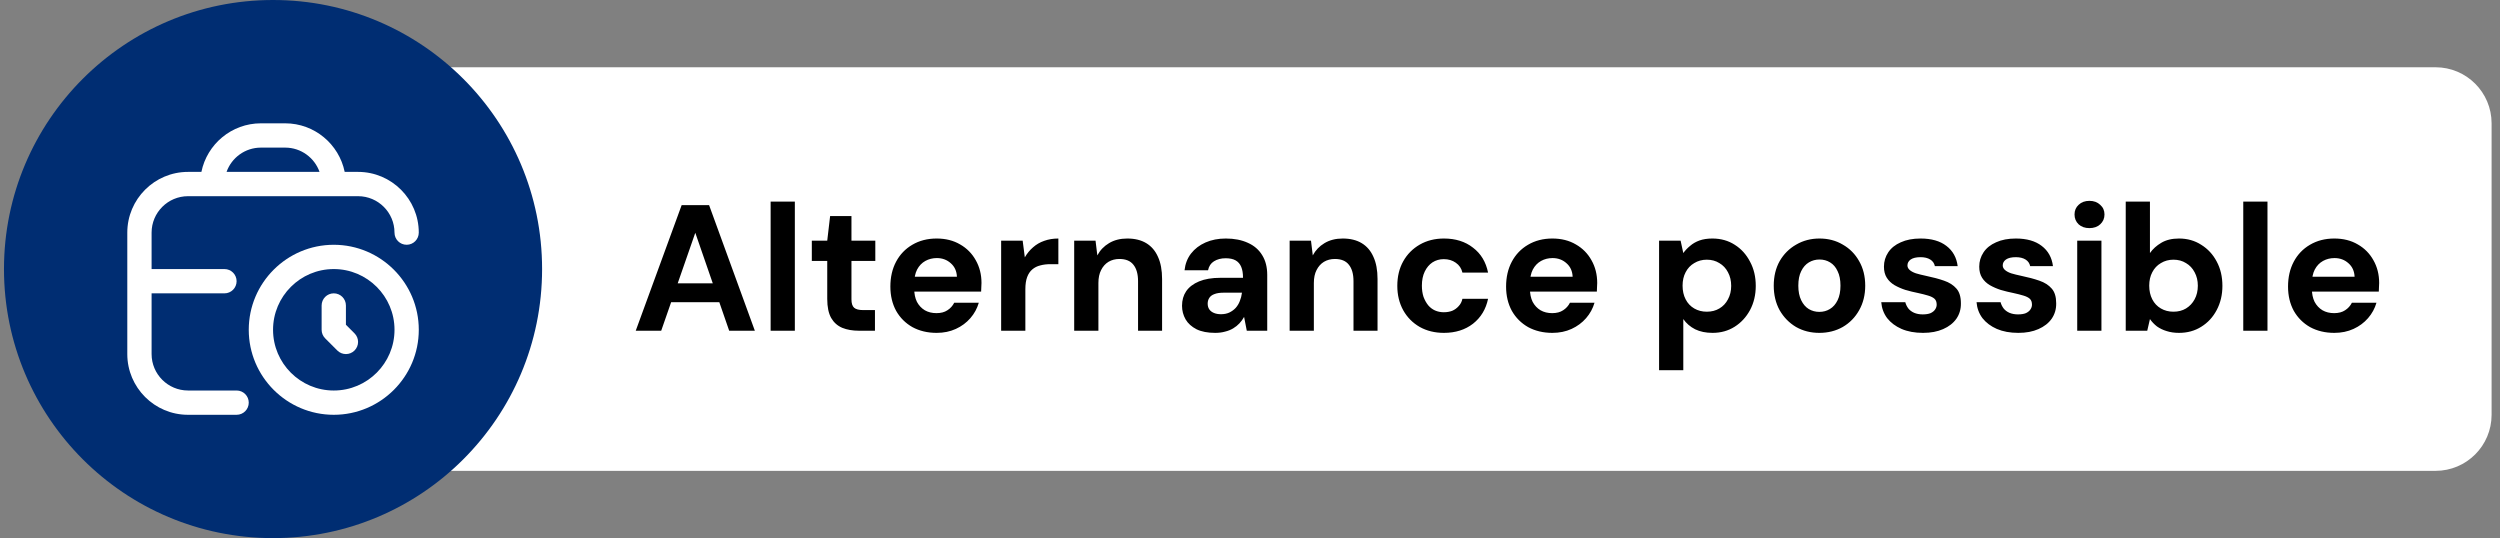 <svg xmlns="http://www.w3.org/2000/svg" width="223" height="48" viewBox="0 0 223 48" fill="none"><rect x="0" y="0" width="223" height="48" fill="#808080" stroke="none"/><path d="M27.25 6H217.25C220.011 6 222.25 8.239 222.25 11V37C222.25 39.761 220.011 42 217.25 42H27.25V6Z" fill="white"></path><circle cx="24.355" cy="24" r="24" fill="#002D72"></circle><g clip-path="url(#clip0_2197_3020)"><path d="M21.105 34.833H16.772C14.98 34.833 13.522 33.375 13.522 31.583V26.167H20.022C20.621 26.167 21.105 25.681 21.105 25.083C21.105 24.485 20.621 24 20.022 24H13.522V20.75C13.522 18.958 14.98 17.5 16.772 17.5H31.939C33.731 17.5 35.189 18.958 35.189 20.75C35.189 21.348 35.673 21.833 36.272 21.833C36.871 21.833 37.355 21.348 37.355 20.75C37.355 17.763 34.926 15.333 31.939 15.333H30.746C30.242 12.864 28.054 11 25.439 11H23.272C20.657 11 18.468 12.864 17.965 15.333H16.772C13.785 15.333 11.355 17.763 11.355 20.75V31.583C11.355 34.57 13.785 37 16.772 37H21.105C21.705 37 22.189 36.515 22.189 35.917C22.189 35.319 21.705 34.833 21.105 34.833ZM23.272 13.167H25.439C26.852 13.167 28.055 14.072 28.503 15.333H20.209C20.656 14.072 21.86 13.167 23.272 13.167Z" fill="white"></path><path fill-rule="evenodd" clip-rule="evenodd" d="M29.773 21.834C25.592 21.834 22.189 25.235 22.189 29.417C22.189 33.599 25.592 37 29.773 37C33.953 37 37.356 33.599 37.356 29.417C37.356 25.235 33.953 21.834 29.773 21.834ZM29.773 34.834C26.786 34.834 24.356 32.404 24.356 29.417C24.356 26.43 26.786 24 29.773 24C32.76 24 35.19 26.43 35.19 29.417C35.19 32.404 32.76 34.834 29.773 34.834Z" fill="white"></path><path d="M31.622 31.266C32.046 30.842 32.046 30.157 31.622 29.734L30.856 28.968V27.25C30.856 26.652 30.372 26.166 29.773 26.166C29.174 26.166 28.689 26.652 28.689 27.25V29.416C28.689 29.704 28.803 29.979 29.007 30.183L30.09 31.266C30.302 31.477 30.579 31.583 30.856 31.583C31.134 31.583 31.411 31.477 31.622 31.266Z" fill="white"></path></g><path d="M56.708 29.5L60.803 18.3H63.252L67.332 29.5H65.043L62.02 20.764L58.98 29.5H56.708ZM58.516 26.956L59.092 25.276H64.787L65.347 26.956H58.516ZM68.74 29.5V17.98H70.9V29.5H68.74ZM76.606 29.5C76.051 29.5 75.56 29.415 75.134 29.244C74.707 29.063 74.376 28.769 74.142 28.364C73.907 27.948 73.79 27.383 73.79 26.668V23.276H72.414V21.468H73.79L74.046 19.276H75.95V21.468H78.078V23.276H75.95V26.7C75.95 27.063 76.03 27.313 76.19 27.452C76.35 27.591 76.622 27.66 77.006 27.66H78.046V29.5H76.606ZM83.549 29.692C82.738 29.692 82.018 29.521 81.389 29.18C80.77 28.828 80.285 28.343 79.933 27.724C79.592 27.095 79.421 26.375 79.421 25.564C79.421 24.721 79.592 23.98 79.933 23.34C80.274 22.7 80.754 22.199 81.373 21.836C82.002 21.463 82.728 21.276 83.549 21.276C84.349 21.276 85.048 21.452 85.645 21.804C86.242 22.145 86.706 22.615 87.037 23.212C87.378 23.809 87.549 24.487 87.549 25.244C87.549 25.351 87.544 25.473 87.533 25.612C87.533 25.74 87.528 25.873 87.517 26.012H80.957V24.684H85.357C85.336 24.183 85.154 23.783 84.813 23.484C84.472 23.175 84.056 23.02 83.565 23.02C83.192 23.02 82.85 23.105 82.541 23.276C82.232 23.447 81.986 23.703 81.805 24.044C81.634 24.375 81.549 24.796 81.549 25.308V25.772C81.549 26.209 81.629 26.593 81.789 26.924C81.96 27.244 82.194 27.495 82.493 27.676C82.792 27.847 83.138 27.932 83.533 27.932C83.928 27.932 84.253 27.847 84.509 27.676C84.776 27.505 84.978 27.281 85.117 27.004H87.309C87.16 27.516 86.909 27.975 86.557 28.38C86.205 28.785 85.773 29.105 85.261 29.34C84.749 29.575 84.178 29.692 83.549 29.692ZM89.302 29.5V21.468H91.222L91.414 22.956C91.617 22.604 91.862 22.305 92.15 22.06C92.438 21.804 92.769 21.612 93.142 21.484C93.526 21.345 93.947 21.276 94.406 21.276V23.564H93.686C93.366 23.564 93.067 23.601 92.79 23.676C92.523 23.74 92.289 23.857 92.086 24.028C91.883 24.199 91.729 24.428 91.622 24.716C91.515 25.004 91.462 25.367 91.462 25.804V29.5H89.302ZM95.818 29.5V21.468H97.722L97.882 22.78C98.127 22.321 98.474 21.959 98.922 21.692C99.38 21.415 99.924 21.276 100.554 21.276C101.226 21.276 101.791 21.415 102.25 21.692C102.708 21.969 103.055 22.375 103.29 22.908C103.535 23.441 103.658 24.103 103.658 24.892V29.5H101.514V25.084C101.514 24.444 101.375 23.953 101.098 23.612C100.831 23.271 100.415 23.1 99.85 23.1C99.487 23.1 99.162 23.185 98.874 23.356C98.596 23.527 98.378 23.772 98.218 24.092C98.058 24.401 97.978 24.785 97.978 25.244V29.5H95.818ZM108.397 29.692C107.725 29.692 107.17 29.585 106.733 29.372C106.296 29.148 105.97 28.855 105.757 28.492C105.544 28.119 105.437 27.713 105.437 27.276C105.437 26.775 105.56 26.343 105.805 25.98C106.061 25.607 106.445 25.313 106.957 25.1C107.469 24.887 108.109 24.78 108.877 24.78H110.877C110.877 24.385 110.824 24.06 110.717 23.804C110.61 23.548 110.445 23.356 110.221 23.228C109.997 23.1 109.698 23.036 109.325 23.036C108.92 23.036 108.573 23.127 108.285 23.308C108.008 23.479 107.832 23.745 107.757 24.108H105.661C105.725 23.532 105.917 23.036 106.237 22.62C106.568 22.193 107 21.863 107.533 21.628C108.066 21.393 108.669 21.276 109.341 21.276C110.098 21.276 110.754 21.404 111.309 21.66C111.864 21.905 112.29 22.273 112.589 22.764C112.888 23.244 113.037 23.831 113.037 24.524V29.5H111.213L110.973 28.268C110.856 28.481 110.717 28.673 110.557 28.844C110.397 29.015 110.21 29.164 109.997 29.292C109.784 29.42 109.544 29.516 109.277 29.58C109.01 29.655 108.717 29.692 108.397 29.692ZM108.909 28.028C109.186 28.028 109.432 27.98 109.645 27.884C109.869 27.777 110.061 27.639 110.221 27.468C110.381 27.287 110.504 27.084 110.589 26.86C110.685 26.625 110.749 26.38 110.781 26.124V26.108H109.133C108.802 26.108 108.53 26.151 108.317 26.236C108.114 26.311 107.965 26.423 107.869 26.572C107.773 26.721 107.725 26.892 107.725 27.084C107.725 27.287 107.773 27.457 107.869 27.596C107.965 27.735 108.104 27.841 108.285 27.916C108.466 27.991 108.674 28.028 108.909 28.028ZM115.036 29.5V21.468H116.94L117.1 22.78C117.346 22.321 117.692 21.959 118.14 21.692C118.599 21.415 119.143 21.276 119.772 21.276C120.444 21.276 121.01 21.415 121.468 21.692C121.927 21.969 122.274 22.375 122.508 22.908C122.754 23.441 122.876 24.103 122.876 24.892V29.5H120.732V25.084C120.732 24.444 120.594 23.953 120.316 23.612C120.05 23.271 119.634 23.1 119.068 23.1C118.706 23.1 118.38 23.185 118.092 23.356C117.815 23.527 117.596 23.772 117.436 24.092C117.276 24.401 117.196 24.785 117.196 25.244V29.5H115.036ZM128.8 29.692C127.989 29.692 127.269 29.516 126.64 29.164C126.011 28.801 125.52 28.305 125.168 27.676C124.816 27.036 124.64 26.311 124.64 25.5C124.64 24.668 124.816 23.937 125.168 23.308C125.52 22.679 126.011 22.183 126.64 21.82C127.269 21.457 127.989 21.276 128.8 21.276C129.835 21.276 130.699 21.548 131.392 22.092C132.096 22.625 132.544 23.367 132.736 24.316H130.448C130.363 23.943 130.165 23.649 129.856 23.436C129.557 23.223 129.2 23.116 128.784 23.116C128.411 23.116 128.075 23.212 127.776 23.404C127.488 23.596 127.259 23.868 127.088 24.22C126.917 24.572 126.832 24.993 126.832 25.484C126.832 25.847 126.88 26.177 126.976 26.476C127.083 26.764 127.221 27.015 127.392 27.228C127.563 27.431 127.765 27.585 128 27.692C128.245 27.799 128.507 27.852 128.784 27.852C129.061 27.852 129.312 27.809 129.536 27.724C129.76 27.628 129.952 27.489 130.112 27.308C130.283 27.127 130.395 26.908 130.448 26.652H132.736C132.544 27.58 132.096 28.321 131.392 28.876C130.688 29.42 129.824 29.692 128.8 29.692ZM138.471 29.692C137.66 29.692 136.94 29.521 136.311 29.18C135.692 28.828 135.207 28.343 134.855 27.724C134.514 27.095 134.343 26.375 134.343 25.564C134.343 24.721 134.514 23.98 134.855 23.34C135.196 22.7 135.676 22.199 136.295 21.836C136.924 21.463 137.65 21.276 138.471 21.276C139.271 21.276 139.97 21.452 140.567 21.804C141.164 22.145 141.628 22.615 141.959 23.212C142.3 23.809 142.471 24.487 142.471 25.244C142.471 25.351 142.466 25.473 142.455 25.612C142.455 25.74 142.45 25.873 142.439 26.012H135.879V24.684H140.279C140.258 24.183 140.076 23.783 139.735 23.484C139.394 23.175 138.978 23.02 138.487 23.02C138.114 23.02 137.772 23.105 137.463 23.276C137.154 23.447 136.908 23.703 136.727 24.044C136.556 24.375 136.471 24.796 136.471 25.308V25.772C136.471 26.209 136.551 26.593 136.711 26.924C136.882 27.244 137.116 27.495 137.415 27.676C137.714 27.847 138.06 27.932 138.455 27.932C138.85 27.932 139.175 27.847 139.431 27.676C139.698 27.505 139.9 27.281 140.039 27.004H142.231C142.082 27.516 141.831 27.975 141.479 28.38C141.127 28.785 140.695 29.105 140.183 29.34C139.671 29.575 139.1 29.692 138.471 29.692ZM147.99 33.02V21.468H149.91L150.15 22.572C150.32 22.337 150.523 22.124 150.758 21.932C150.992 21.729 151.27 21.569 151.59 21.452C151.92 21.335 152.304 21.276 152.742 21.276C153.499 21.276 154.166 21.463 154.742 21.836C155.318 22.199 155.771 22.7 156.102 23.34C156.443 23.969 156.614 24.689 156.614 25.5C156.614 26.3 156.443 27.02 156.102 27.66C155.76 28.289 155.302 28.785 154.726 29.148C154.15 29.511 153.494 29.692 152.758 29.692C152.16 29.692 151.643 29.585 151.206 29.372C150.768 29.148 150.416 28.844 150.15 28.46V33.02H147.99ZM152.246 27.804C152.672 27.804 153.046 27.708 153.366 27.516C153.696 27.324 153.952 27.052 154.134 26.7C154.326 26.348 154.422 25.948 154.422 25.5C154.422 25.041 154.326 24.636 154.134 24.284C153.952 23.932 153.696 23.66 153.366 23.468C153.046 23.265 152.672 23.164 152.246 23.164C151.83 23.164 151.456 23.265 151.126 23.468C150.795 23.66 150.539 23.932 150.358 24.284C150.176 24.625 150.086 25.025 150.086 25.484C150.086 25.943 150.176 26.348 150.358 26.7C150.539 27.052 150.795 27.324 151.126 27.516C151.456 27.708 151.83 27.804 152.246 27.804ZM162.282 29.692C161.514 29.692 160.821 29.516 160.202 29.164C159.594 28.801 159.109 28.305 158.746 27.676C158.394 27.036 158.218 26.305 158.218 25.484C158.218 24.652 158.394 23.921 158.746 23.292C159.109 22.663 159.599 22.172 160.218 21.82C160.837 21.457 161.53 21.276 162.298 21.276C163.077 21.276 163.77 21.457 164.378 21.82C164.997 22.172 165.482 22.663 165.834 23.292C166.197 23.921 166.378 24.652 166.378 25.484C166.378 26.305 166.197 27.036 165.834 27.676C165.482 28.305 164.997 28.801 164.378 29.164C163.759 29.516 163.061 29.692 162.282 29.692ZM162.282 27.82C162.634 27.82 162.949 27.735 163.226 27.564C163.514 27.393 163.743 27.132 163.914 26.78C164.085 26.428 164.17 25.996 164.17 25.484C164.17 24.961 164.085 24.529 163.914 24.188C163.754 23.836 163.53 23.575 163.242 23.404C162.965 23.233 162.65 23.148 162.298 23.148C161.957 23.148 161.642 23.233 161.354 23.404C161.066 23.575 160.837 23.836 160.666 24.188C160.495 24.529 160.41 24.961 160.41 25.484C160.41 25.996 160.495 26.428 160.666 26.78C160.837 27.132 161.061 27.393 161.338 27.564C161.626 27.735 161.941 27.82 162.282 27.82ZM171.536 29.692C170.8 29.692 170.16 29.575 169.616 29.34C169.082 29.105 168.656 28.785 168.336 28.38C168.026 27.964 167.85 27.489 167.808 26.956H169.952C170.005 27.159 170.096 27.345 170.224 27.516C170.352 27.676 170.522 27.804 170.736 27.9C170.96 27.996 171.216 28.044 171.504 28.044C171.792 28.044 172.026 28.007 172.208 27.932C172.389 27.847 172.522 27.74 172.608 27.612C172.704 27.473 172.752 27.329 172.752 27.18C172.752 26.945 172.688 26.769 172.56 26.652C172.432 26.535 172.24 26.439 171.984 26.364C171.738 26.289 171.445 26.215 171.104 26.14C170.73 26.065 170.357 25.975 169.984 25.868C169.621 25.751 169.29 25.607 168.992 25.436C168.704 25.265 168.474 25.047 168.304 24.78C168.133 24.513 168.048 24.183 168.048 23.788C168.048 23.319 168.176 22.892 168.432 22.508C168.688 22.124 169.061 21.825 169.552 21.612C170.042 21.388 170.629 21.276 171.312 21.276C172.282 21.276 173.05 21.495 173.616 21.932C174.192 22.369 174.528 22.972 174.624 23.74H172.592C172.538 23.484 172.4 23.287 172.176 23.148C171.952 23.009 171.664 22.94 171.312 22.94C170.928 22.94 170.634 23.009 170.432 23.148C170.24 23.287 170.144 23.463 170.144 23.676C170.144 23.825 170.208 23.959 170.336 24.076C170.464 24.193 170.65 24.295 170.896 24.38C171.141 24.455 171.44 24.529 171.792 24.604C172.41 24.732 172.949 24.876 173.408 25.036C173.877 25.196 174.245 25.431 174.512 25.74C174.778 26.039 174.912 26.476 174.912 27.052C174.922 27.564 174.789 28.023 174.512 28.428C174.234 28.823 173.84 29.132 173.328 29.356C172.826 29.58 172.229 29.692 171.536 29.692ZM180.036 29.692C179.3 29.692 178.66 29.575 178.116 29.34C177.582 29.105 177.156 28.785 176.836 28.38C176.526 27.964 176.35 27.489 176.308 26.956H178.452C178.505 27.159 178.596 27.345 178.724 27.516C178.852 27.676 179.022 27.804 179.236 27.9C179.46 27.996 179.716 28.044 180.004 28.044C180.292 28.044 180.526 28.007 180.708 27.932C180.889 27.847 181.022 27.74 181.108 27.612C181.204 27.473 181.252 27.329 181.252 27.18C181.252 26.945 181.188 26.769 181.06 26.652C180.932 26.535 180.74 26.439 180.484 26.364C180.238 26.289 179.945 26.215 179.604 26.14C179.23 26.065 178.857 25.975 178.484 25.868C178.121 25.751 177.79 25.607 177.492 25.436C177.204 25.265 176.974 25.047 176.804 24.78C176.633 24.513 176.548 24.183 176.548 23.788C176.548 23.319 176.676 22.892 176.932 22.508C177.188 22.124 177.561 21.825 178.052 21.612C178.542 21.388 179.129 21.276 179.812 21.276C180.782 21.276 181.55 21.495 182.116 21.932C182.692 22.369 183.028 22.972 183.124 23.74H181.092C181.038 23.484 180.9 23.287 180.676 23.148C180.452 23.009 180.164 22.94 179.812 22.94C179.428 22.94 179.134 23.009 178.932 23.148C178.74 23.287 178.644 23.463 178.644 23.676C178.644 23.825 178.708 23.959 178.836 24.076C178.964 24.193 179.15 24.295 179.396 24.38C179.641 24.455 179.94 24.529 180.292 24.604C180.91 24.732 181.449 24.876 181.908 25.036C182.377 25.196 182.745 25.431 183.012 25.74C183.278 26.039 183.412 26.476 183.412 27.052C183.422 27.564 183.289 28.023 183.012 28.428C182.734 28.823 182.34 29.132 181.828 29.356C181.326 29.58 180.729 29.692 180.036 29.692ZM185.288 29.5V21.468H187.448V29.5H185.288ZM186.376 20.348C185.981 20.348 185.661 20.236 185.416 20.012C185.17 19.777 185.048 19.484 185.048 19.132C185.048 18.78 185.17 18.492 185.416 18.268C185.661 18.033 185.981 17.916 186.376 17.916C186.77 17.916 187.09 18.033 187.336 18.268C187.592 18.492 187.72 18.78 187.72 19.132C187.72 19.484 187.592 19.777 187.336 20.012C187.09 20.236 186.77 20.348 186.376 20.348ZM194.367 29.692C193.961 29.692 193.593 29.639 193.263 29.532C192.943 29.436 192.655 29.297 192.399 29.116C192.153 28.924 191.945 28.705 191.775 28.46L191.535 29.5H189.615V17.98H191.775V22.572C192.031 22.209 192.367 21.905 192.783 21.66C193.209 21.404 193.737 21.276 194.367 21.276C195.113 21.276 195.775 21.463 196.351 21.836C196.937 22.199 197.396 22.695 197.727 23.324C198.068 23.953 198.239 24.679 198.239 25.5C198.239 26.3 198.068 27.02 197.727 27.66C197.396 28.289 196.937 28.785 196.351 29.148C195.775 29.511 195.113 29.692 194.367 29.692ZM193.871 27.804C194.297 27.804 194.671 27.708 194.991 27.516C195.321 27.313 195.577 27.041 195.759 26.7C195.951 26.348 196.047 25.943 196.047 25.484C196.047 25.036 195.951 24.636 195.759 24.284C195.577 23.932 195.321 23.66 194.991 23.468C194.671 23.265 194.297 23.164 193.871 23.164C193.455 23.164 193.081 23.265 192.751 23.468C192.42 23.66 192.164 23.932 191.983 24.284C191.801 24.625 191.711 25.025 191.711 25.484C191.711 25.943 191.801 26.348 191.983 26.7C192.164 27.052 192.42 27.324 192.751 27.516C193.081 27.708 193.455 27.804 193.871 27.804ZM200.099 29.5V17.98H202.259V29.5H200.099ZM208.221 29.692C207.41 29.692 206.69 29.521 206.061 29.18C205.442 28.828 204.957 28.343 204.605 27.724C204.264 27.095 204.093 26.375 204.093 25.564C204.093 24.721 204.264 23.98 204.605 23.34C204.946 22.7 205.426 22.199 206.045 21.836C206.674 21.463 207.4 21.276 208.221 21.276C209.021 21.276 209.72 21.452 210.317 21.804C210.914 22.145 211.378 22.615 211.709 23.212C212.05 23.809 212.221 24.487 212.221 25.244C212.221 25.351 212.216 25.473 212.205 25.612C212.205 25.74 212.2 25.873 212.189 26.012H205.629V24.684H210.029C210.008 24.183 209.826 23.783 209.485 23.484C209.144 23.175 208.728 23.02 208.237 23.02C207.864 23.02 207.522 23.105 207.213 23.276C206.904 23.447 206.658 23.703 206.477 24.044C206.306 24.375 206.221 24.796 206.221 25.308V25.772C206.221 26.209 206.301 26.593 206.461 26.924C206.632 27.244 206.866 27.495 207.165 27.676C207.464 27.847 207.81 27.932 208.205 27.932C208.6 27.932 208.925 27.847 209.181 27.676C209.448 27.505 209.65 27.281 209.789 27.004H211.981C211.832 27.516 211.581 27.975 211.229 28.38C210.877 28.785 210.445 29.105 209.933 29.34C209.421 29.575 208.85 29.692 208.221 29.692Z" fill="black"></path><defs><clipPath id="clip0_2197_3020"><rect width="26" height="26" fill="white" transform="translate(11.355 11)"></rect></clipPath></defs></svg>
